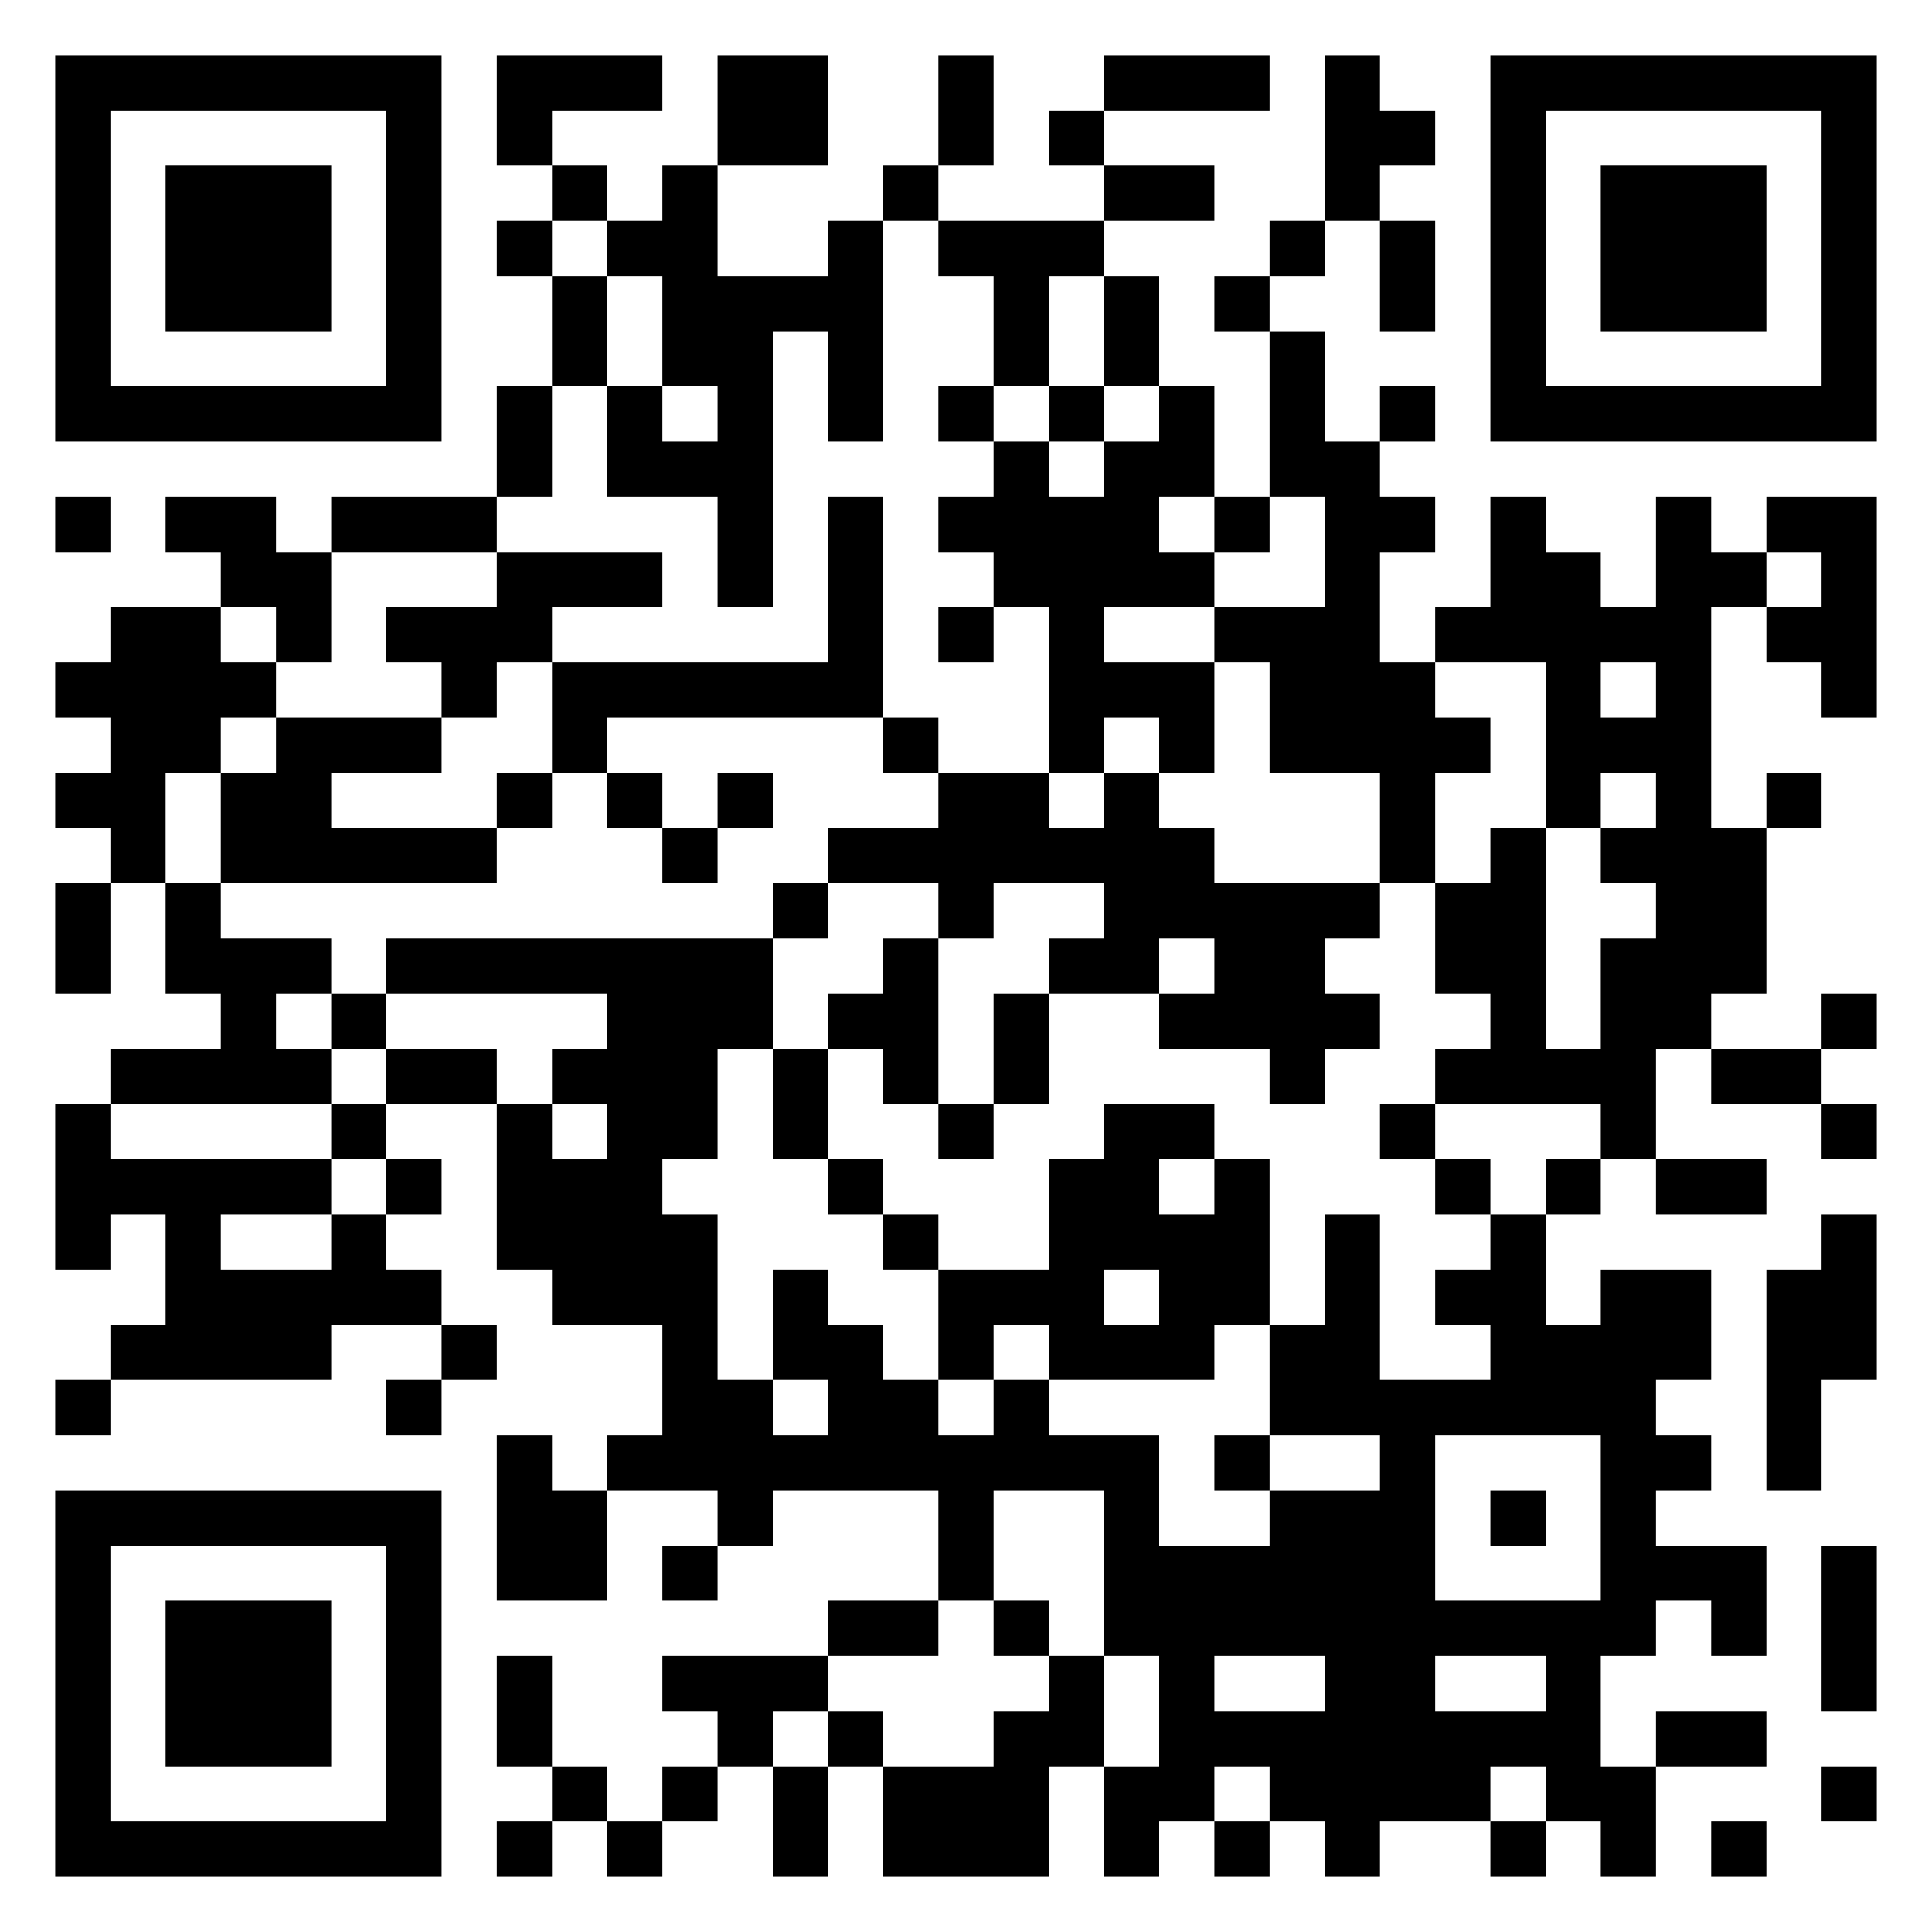 <?xml version="1.0" encoding="UTF-8" standalone="yes"?>
<svg
   version="1.1"
   width="945"
   height="945"
   viewBox="0 0 945 945"
   xmlns:xlink="http://www.w3.org/1999/xlink"
   xmlns="http://www.w3.org/2000/svg"
   xmlns:svg="http://www.w3.org/2000/svg"><!--33 7 -->
   
 <g id="qr" transform=" translate(27 27) scale(27)">
  <path style="fill:#000000"
      d="M0,0h7v1h-7z M8,0h3v1h-3z M12,0h2v1h-2z M16,0h1v1h-1z M19,0h3v1h-3z M23,0h1v1h-1z M26,0h7v1h-7z  M0,1h1v1h-1z M6,1h1v1h-1z M8,1h1v1h-1z M12,1h2v1h-2z M16,1h1v1h-1z M18,1h1v1h-1z M23,1h2v1h-2z M26,1h1v1h-1z M32,1h1v1h-1z  M0,2h1v1h-1z M2,2h3v1h-3z M6,2h1v1h-1z M9,2h1v1h-1z M11,2h1v1h-1z M15,2h1v1h-1z M19,2h2v1h-2z M23,2h1v1h-1z M26,2h1v1h-1z M28,2h3v1h-3z M32,2h1v1h-1z  M0,3h1v1h-1z M2,3h3v1h-3z M6,3h1v1h-1z M8,3h1v1h-1z M10,3h2v1h-2z M14,3h1v1h-1z M16,3h3v1h-3z M22,3h1v1h-1z M24,3h1v1h-1z M26,3h1v1h-1z M28,3h3v1h-3z M32,3h1v1h-1z  M0,4h1v1h-1z M2,4h3v1h-3z M6,4h1v1h-1z M9,4h1v1h-1z M11,4h4v1h-4z M17,4h1v1h-1z M19,4h1v1h-1z M21,4h1v1h-1z M24,4h1v1h-1z M26,4h1v1h-1z M28,4h3v1h-3z M32,4h1v1h-1z  M0,5h1v1h-1z M6,5h1v1h-1z M9,5h1v1h-1z M11,5h2v1h-2z M14,5h1v1h-1z M17,5h1v1h-1z M19,5h1v1h-1z M22,5h1v1h-1z M26,5h1v1h-1z M32,5h1v1h-1z  M0,6h7v1h-7z M8,6h1v1h-1z M10,6h1v1h-1z M12,6h1v1h-1z M14,6h1v1h-1z M16,6h1v1h-1z M18,6h1v1h-1z M20,6h1v1h-1z M22,6h1v1h-1z M24,6h1v1h-1z M26,6h7v1h-7z  M8,7h1v1h-1z M10,7h3v1h-3z M17,7h1v1h-1z M19,7h2v1h-2z M22,7h2v1h-2z  M0,8h1v1h-1z M2,8h2v1h-2z M5,8h3v1h-3z M12,8h1v1h-1z M14,8h1v1h-1z M16,8h4v1h-4z M21,8h1v1h-1z M23,8h2v1h-2z M26,8h1v1h-1z M29,8h1v1h-1z M31,8h2v1h-2z  M3,9h2v1h-2z M8,9h3v1h-3z M12,9h1v1h-1z M14,9h1v1h-1z M17,9h4v1h-4z M23,9h1v1h-1z M26,9h2v1h-2z M29,9h2v1h-2z M32,9h1v1h-1z  M1,10h2v1h-2z M4,10h1v1h-1z M6,10h3v1h-3z M14,10h1v1h-1z M16,10h1v1h-1z M18,10h1v1h-1z M21,10h3v1h-3z M25,10h5v1h-5z M31,10h2v1h-2z  M0,11h4v1h-4z M7,11h1v1h-1z M9,11h6v1h-6z M18,11h3v1h-3z M22,11h3v1h-3z M27,11h1v1h-1z M29,11h1v1h-1z M32,11h1v1h-1z  M1,12h2v1h-2z M4,12h3v1h-3z M9,12h1v1h-1z M15,12h1v1h-1z M18,12h1v1h-1z M20,12h1v1h-1z M22,12h4v1h-4z M27,12h3v1h-3z  M0,13h2v1h-2z M3,13h2v1h-2z M8,13h1v1h-1z M10,13h1v1h-1z M12,13h1v1h-1z M16,13h2v1h-2z M19,13h1v1h-1z M24,13h1v1h-1z M27,13h1v1h-1z M29,13h1v1h-1z M31,13h1v1h-1z  M1,14h1v1h-1z M3,14h5v1h-5z M11,14h1v1h-1z M14,14h7v1h-7z M24,14h1v1h-1z M26,14h1v1h-1z M28,14h3v1h-3z  M0,15h1v1h-1z M2,15h1v1h-1z M13,15h1v1h-1z M16,15h1v1h-1z M19,15h5v1h-5z M25,15h2v1h-2z M29,15h2v1h-2z  M0,16h1v1h-1z M2,16h3v1h-3z M6,16h7v1h-7z M15,16h1v1h-1z M18,16h2v1h-2z M21,16h2v1h-2z M25,16h2v1h-2z M28,16h3v1h-3z  M3,17h1v1h-1z M5,17h1v1h-1z M10,17h3v1h-3z M14,17h2v1h-2z M17,17h1v1h-1z M20,17h4v1h-4z M26,17h1v1h-1z M28,17h2v1h-2z M32,17h1v1h-1z  M1,18h4v1h-4z M6,18h2v1h-2z M9,18h3v1h-3z M13,18h1v1h-1z M15,18h1v1h-1z M17,18h1v1h-1z M22,18h1v1h-1z M25,18h4v1h-4z M30,18h2v1h-2z  M0,19h1v1h-1z M5,19h1v1h-1z M8,19h1v1h-1z M10,19h2v1h-2z M13,19h1v1h-1z M16,19h1v1h-1z M19,19h2v1h-2z M24,19h1v1h-1z M28,19h1v1h-1z M32,19h1v1h-1z  M0,20h5v1h-5z M6,20h1v1h-1z M8,20h3v1h-3z M14,20h1v1h-1z M18,20h2v1h-2z M21,20h1v1h-1z M25,20h1v1h-1z M27,20h1v1h-1z M29,20h2v1h-2z  M0,21h1v1h-1z M2,21h1v1h-1z M5,21h1v1h-1z M8,21h4v1h-4z M15,21h1v1h-1z M18,21h4v1h-4z M23,21h1v1h-1z M26,21h1v1h-1z M32,21h1v1h-1z  M2,22h5v1h-5z M9,22h3v1h-3z M13,22h1v1h-1z M16,22h3v1h-3z M20,22h2v1h-2z M23,22h1v1h-1z M25,22h2v1h-2z M28,22h2v1h-2z M31,22h2v1h-2z  M1,23h4v1h-4z M7,23h1v1h-1z M11,23h1v1h-1z M13,23h2v1h-2z M16,23h1v1h-1z M18,23h3v1h-3z M22,23h2v1h-2z M26,23h4v1h-4z M31,23h2v1h-2z  M0,24h1v1h-1z M6,24h1v1h-1z M11,24h2v1h-2z M14,24h2v1h-2z M17,24h1v1h-1z M22,24h7v1h-7z M31,24h1v1h-1z  M8,25h1v1h-1z M10,25h10v1h-10z M21,25h1v1h-1z M24,25h1v1h-1z M28,25h2v1h-2z M31,25h1v1h-1z  M0,26h7v1h-7z M8,26h2v1h-2z M12,26h1v1h-1z M16,26h1v1h-1z M19,26h1v1h-1z M22,26h3v1h-3z M26,26h1v1h-1z M28,26h1v1h-1z  M0,27h1v1h-1z M6,27h1v1h-1z M8,27h2v1h-2z M11,27h1v1h-1z M16,27h1v1h-1z M19,27h6v1h-6z M28,27h3v1h-3z M32,27h1v1h-1z  M0,28h1v1h-1z M2,28h3v1h-3z M6,28h1v1h-1z M14,28h2v1h-2z M17,28h1v1h-1z M19,28h10v1h-10z M30,28h1v1h-1z M32,28h1v1h-1z  M0,29h1v1h-1z M2,29h3v1h-3z M6,29h1v1h-1z M8,29h1v1h-1z M11,29h3v1h-3z M18,29h1v1h-1z M20,29h1v1h-1z M23,29h2v1h-2z M27,29h1v1h-1z M32,29h1v1h-1z  M0,30h1v1h-1z M2,30h3v1h-3z M6,30h1v1h-1z M8,30h1v1h-1z M12,30h1v1h-1z M14,30h1v1h-1z M17,30h2v1h-2z M20,30h8v1h-8z M29,30h2v1h-2z  M0,31h1v1h-1z M6,31h1v1h-1z M9,31h1v1h-1z M11,31h1v1h-1z M13,31h1v1h-1z M15,31h3v1h-3z M19,31h2v1h-2z M22,31h4v1h-4z M27,31h2v1h-2z M32,31h1v1h-1z  M0,32h7v1h-7z M8,32h1v1h-1z M10,32h1v1h-1z M13,32h1v1h-1z M15,32h3v1h-3z M19,32h1v1h-1z M21,32h1v1h-1z M23,32h1v1h-1z M26,32h1v1h-1z M28,32h1v1h-1z M30,32h1v1h-1z  " />
 </g>
   
</svg>